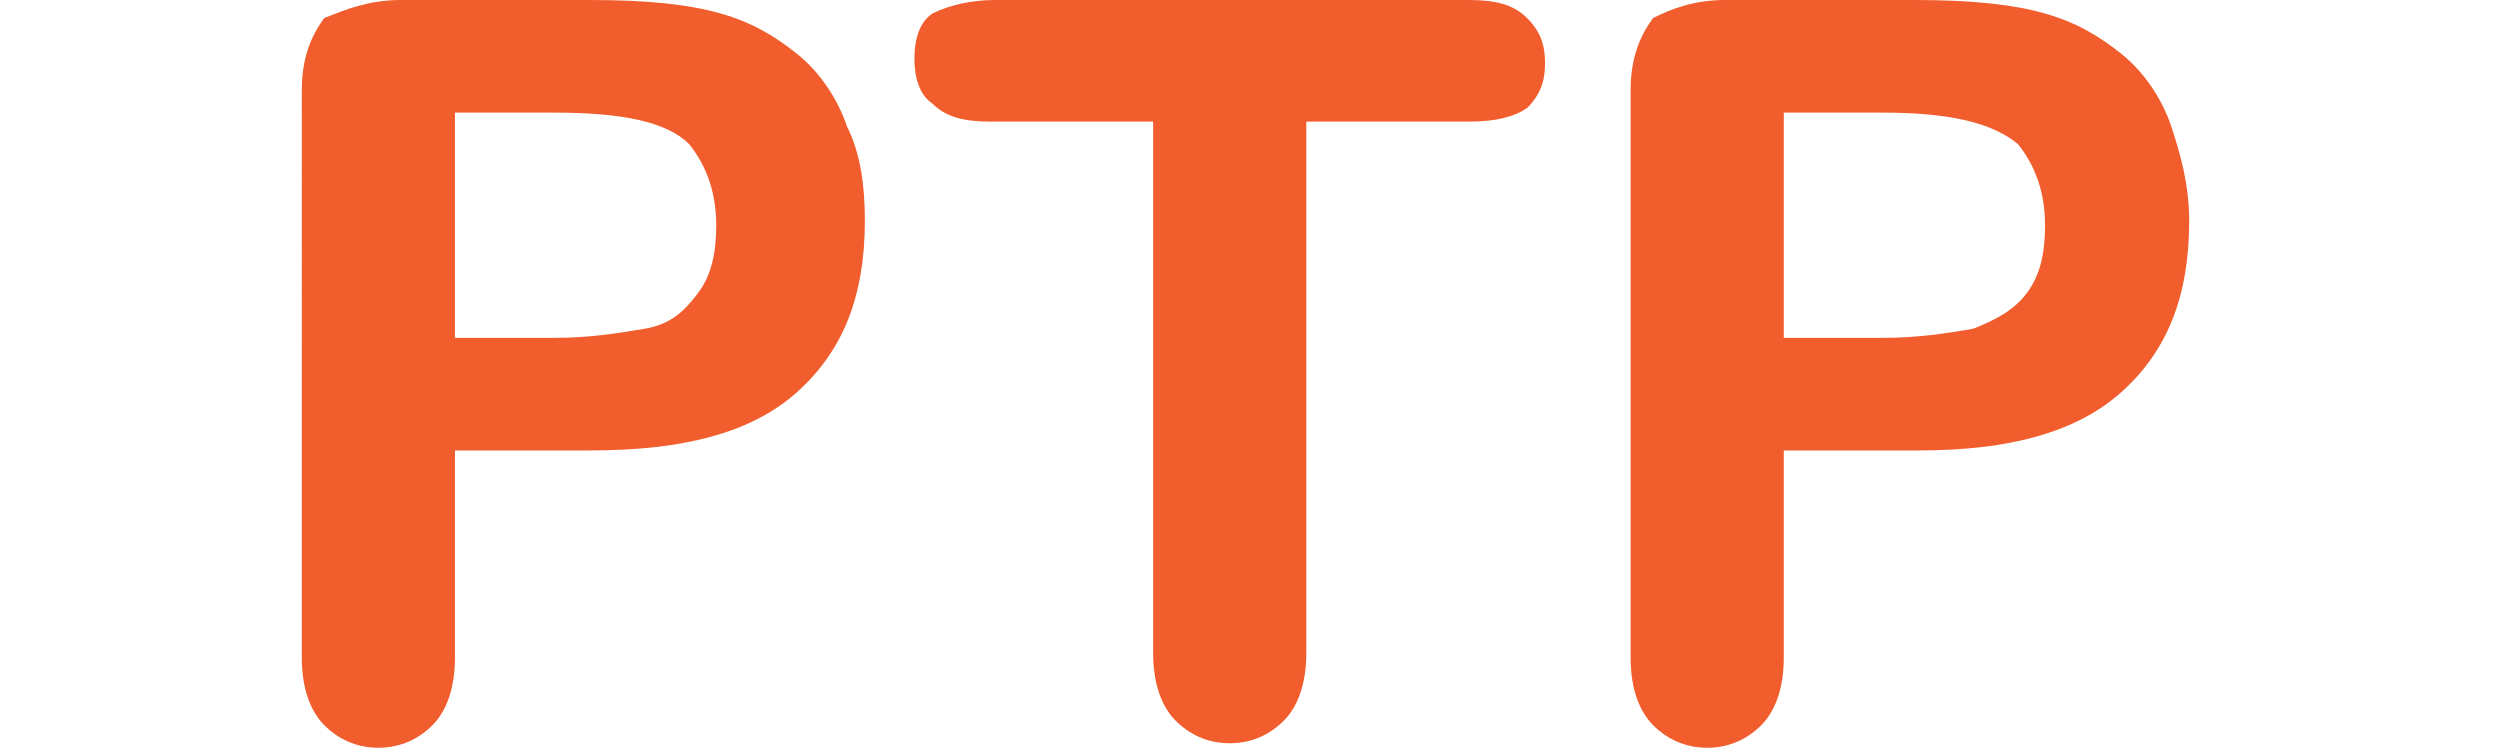 <?xml version="1.0" encoding="utf-8"?>
<svg xmlns="http://www.w3.org/2000/svg" xmlns:xlink="http://www.w3.org/1999/xlink" version="1.1" id="Layer_1" x="0px" y="0px" width="55.5px" height="16.6px" viewBox="0 0 55.5 16.6" style="enable-background:new 0 0 55.5 16.6;">
<style type="text/css">
	.st0{fill:#F15D2D;}
</style>
<g>
	<path class="st0" d="M13.1,10h-3v4.6c0,0.7-0.2,1.2-0.5,1.5c-0.3,0.3-0.7,0.5-1.2,0.5c-0.5,0-0.9-0.2-1.2-0.5&#xD;&#xA;		c-0.3-0.3-0.5-0.8-0.5-1.5V2c0-0.7,0.2-1.2,0.5-1.6C7.7,0.2,8.2,0,8.9,0h4.2c1.3,0,2.2,0.1,2.9,0.3c0.7,0.2,1.2,0.5,1.7,0.9&#xD;&#xA;		c0.5,0.4,0.9,1,1.1,1.6c0.3,0.6,0.4,1.3,0.4,2.1c0,1.7-0.5,2.9-1.5,3.8S15.2,10,13.1,10z M12.3,2.5h-2.2v5h2.2c0.8,0,1.4-0.1,2-0.2&#xD;&#xA;		s0.9-0.4,1.2-0.8c0.3-0.4,0.4-0.9,0.4-1.5c0-0.7-0.2-1.3-0.6-1.8C14.8,2.7,13.8,2.5,12.3,2.5z"/>
	<path class="st0" d="M32.6,2.7H29v11.8c0,0.7-0.2,1.2-0.5,1.5s-0.7,0.5-1.2,0.5c-0.5,0-0.9-0.2-1.2-0.5c-0.3-0.3-0.5-0.8-0.5-1.5&#xD;&#xA;		V2.7h-3.6c-0.6,0-1-0.1-1.3-0.4c-0.3-0.2-0.4-0.6-0.4-1c0-0.4,0.1-0.8,0.4-1C21.1,0.1,21.6,0,22.1,0h10.5c0.6,0,1,0.1,1.3,0.4&#xD;&#xA;		s0.4,0.6,0.4,1s-0.1,0.7-0.4,1C33.6,2.6,33.2,2.7,32.6,2.7z"/>
	<path class="st0" d="M42.6,10h-3v4.6c0,0.7-0.2,1.2-0.5,1.5c-0.3,0.3-0.7,0.5-1.2,0.5c-0.5,0-0.9-0.2-1.2-0.5&#xD;&#xA;		c-0.3-0.3-0.5-0.8-0.5-1.5V2c0-0.7,0.2-1.2,0.5-1.6C37.1,0.2,37.6,0,38.3,0h4.2c1.3,0,2.2,0.1,2.9,0.3c0.7,0.2,1.2,0.5,1.7,0.9&#xD;&#xA;		s0.9,1,1.1,1.6s0.4,1.3,0.4,2.1c0,1.7-0.5,2.9-1.5,3.8S44.6,10,42.6,10z M41.8,2.5h-2.2v5h2.2c0.8,0,1.4-0.1,2-0.2&#xD;&#xA;		c0.5-0.2,0.9-0.4,1.2-0.8c0.3-0.4,0.4-0.9,0.4-1.5c0-0.7-0.2-1.3-0.6-1.8C44.2,2.7,43.2,2.5,41.8,2.5z"/>
</g>
</svg>